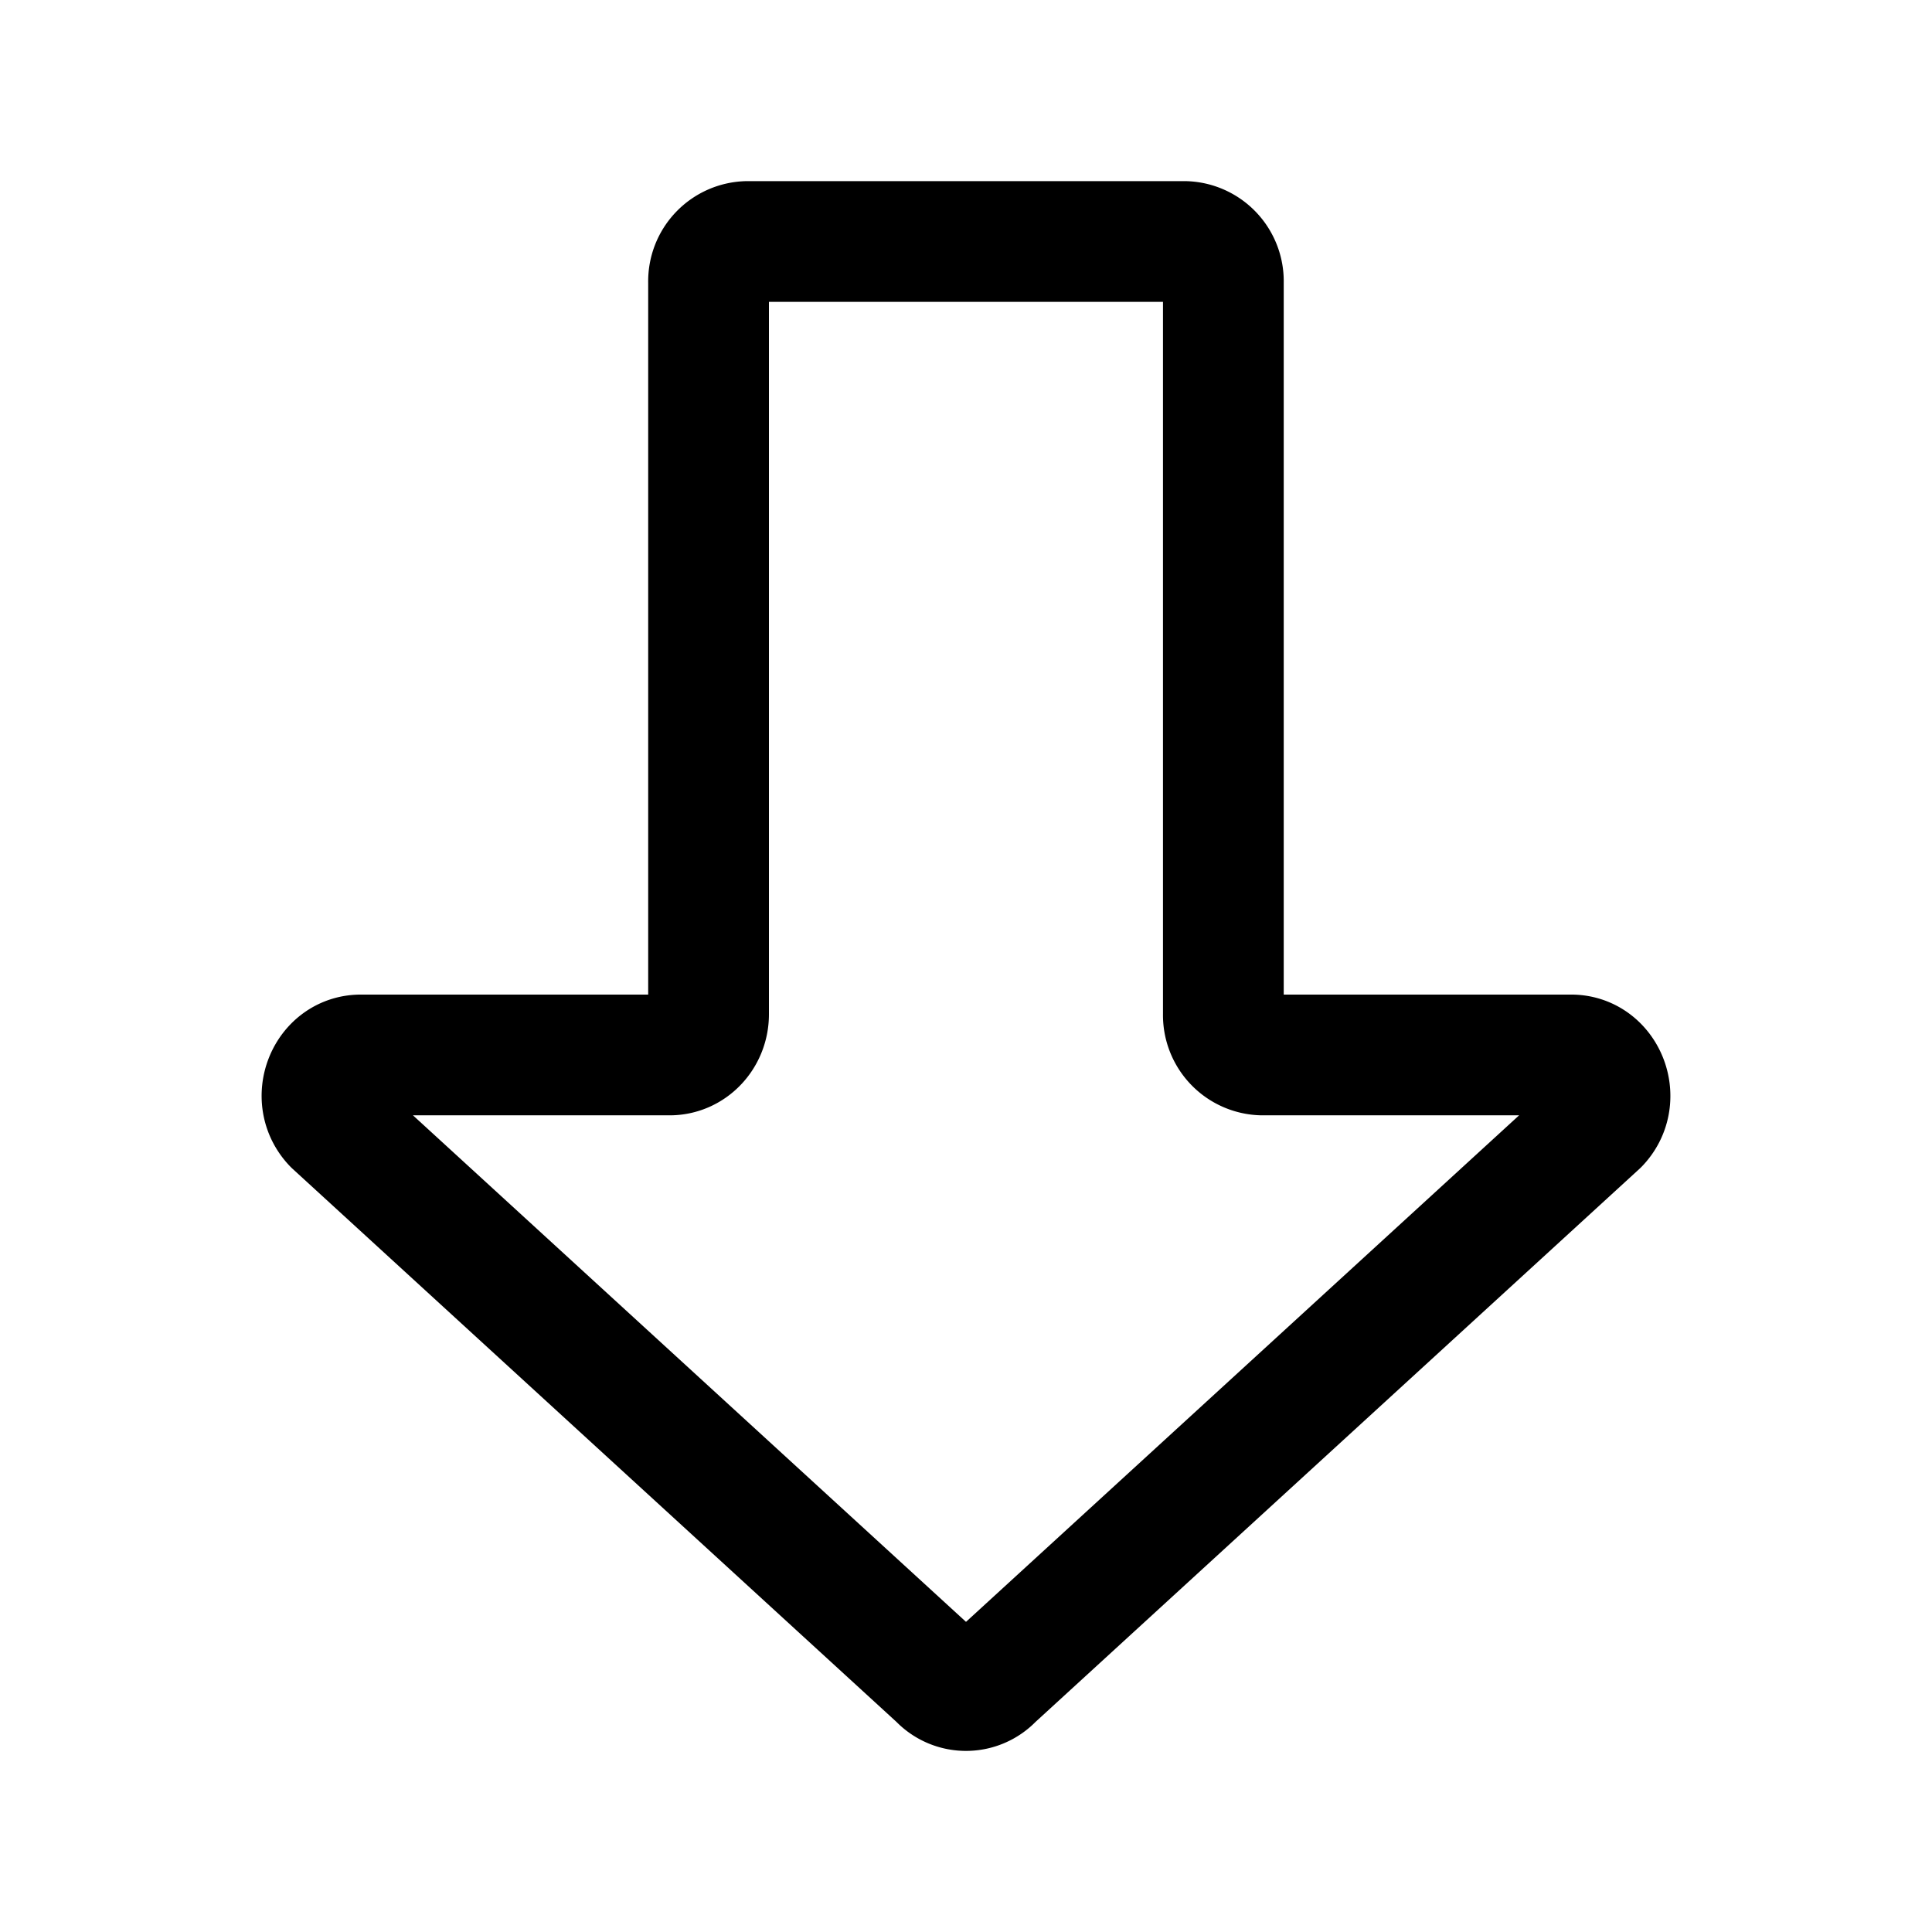 <svg width="24" height="24" fill="none" viewBox="0 0 24 24" stroke-width="1.5" stroke="currentColor" stroke-linecap="round" stroke-linejoin="round" xmlns="http://www.w3.org/2000/svg"><path d="M4.483 13.105c-.43 0-.645.545-.34.863l7.516 6.884a.466.466 0 0 0 .682 0l7.517-6.884c.304-.318.088-.863-.341-.863H15.68a.495.495 0 0 1-.483-.506V3.506A.494.494 0 0 0 14.716 3H9.284a.494.494 0 0 0-.482.506v9.093c0 .28-.216.506-.483.506z"/></svg>